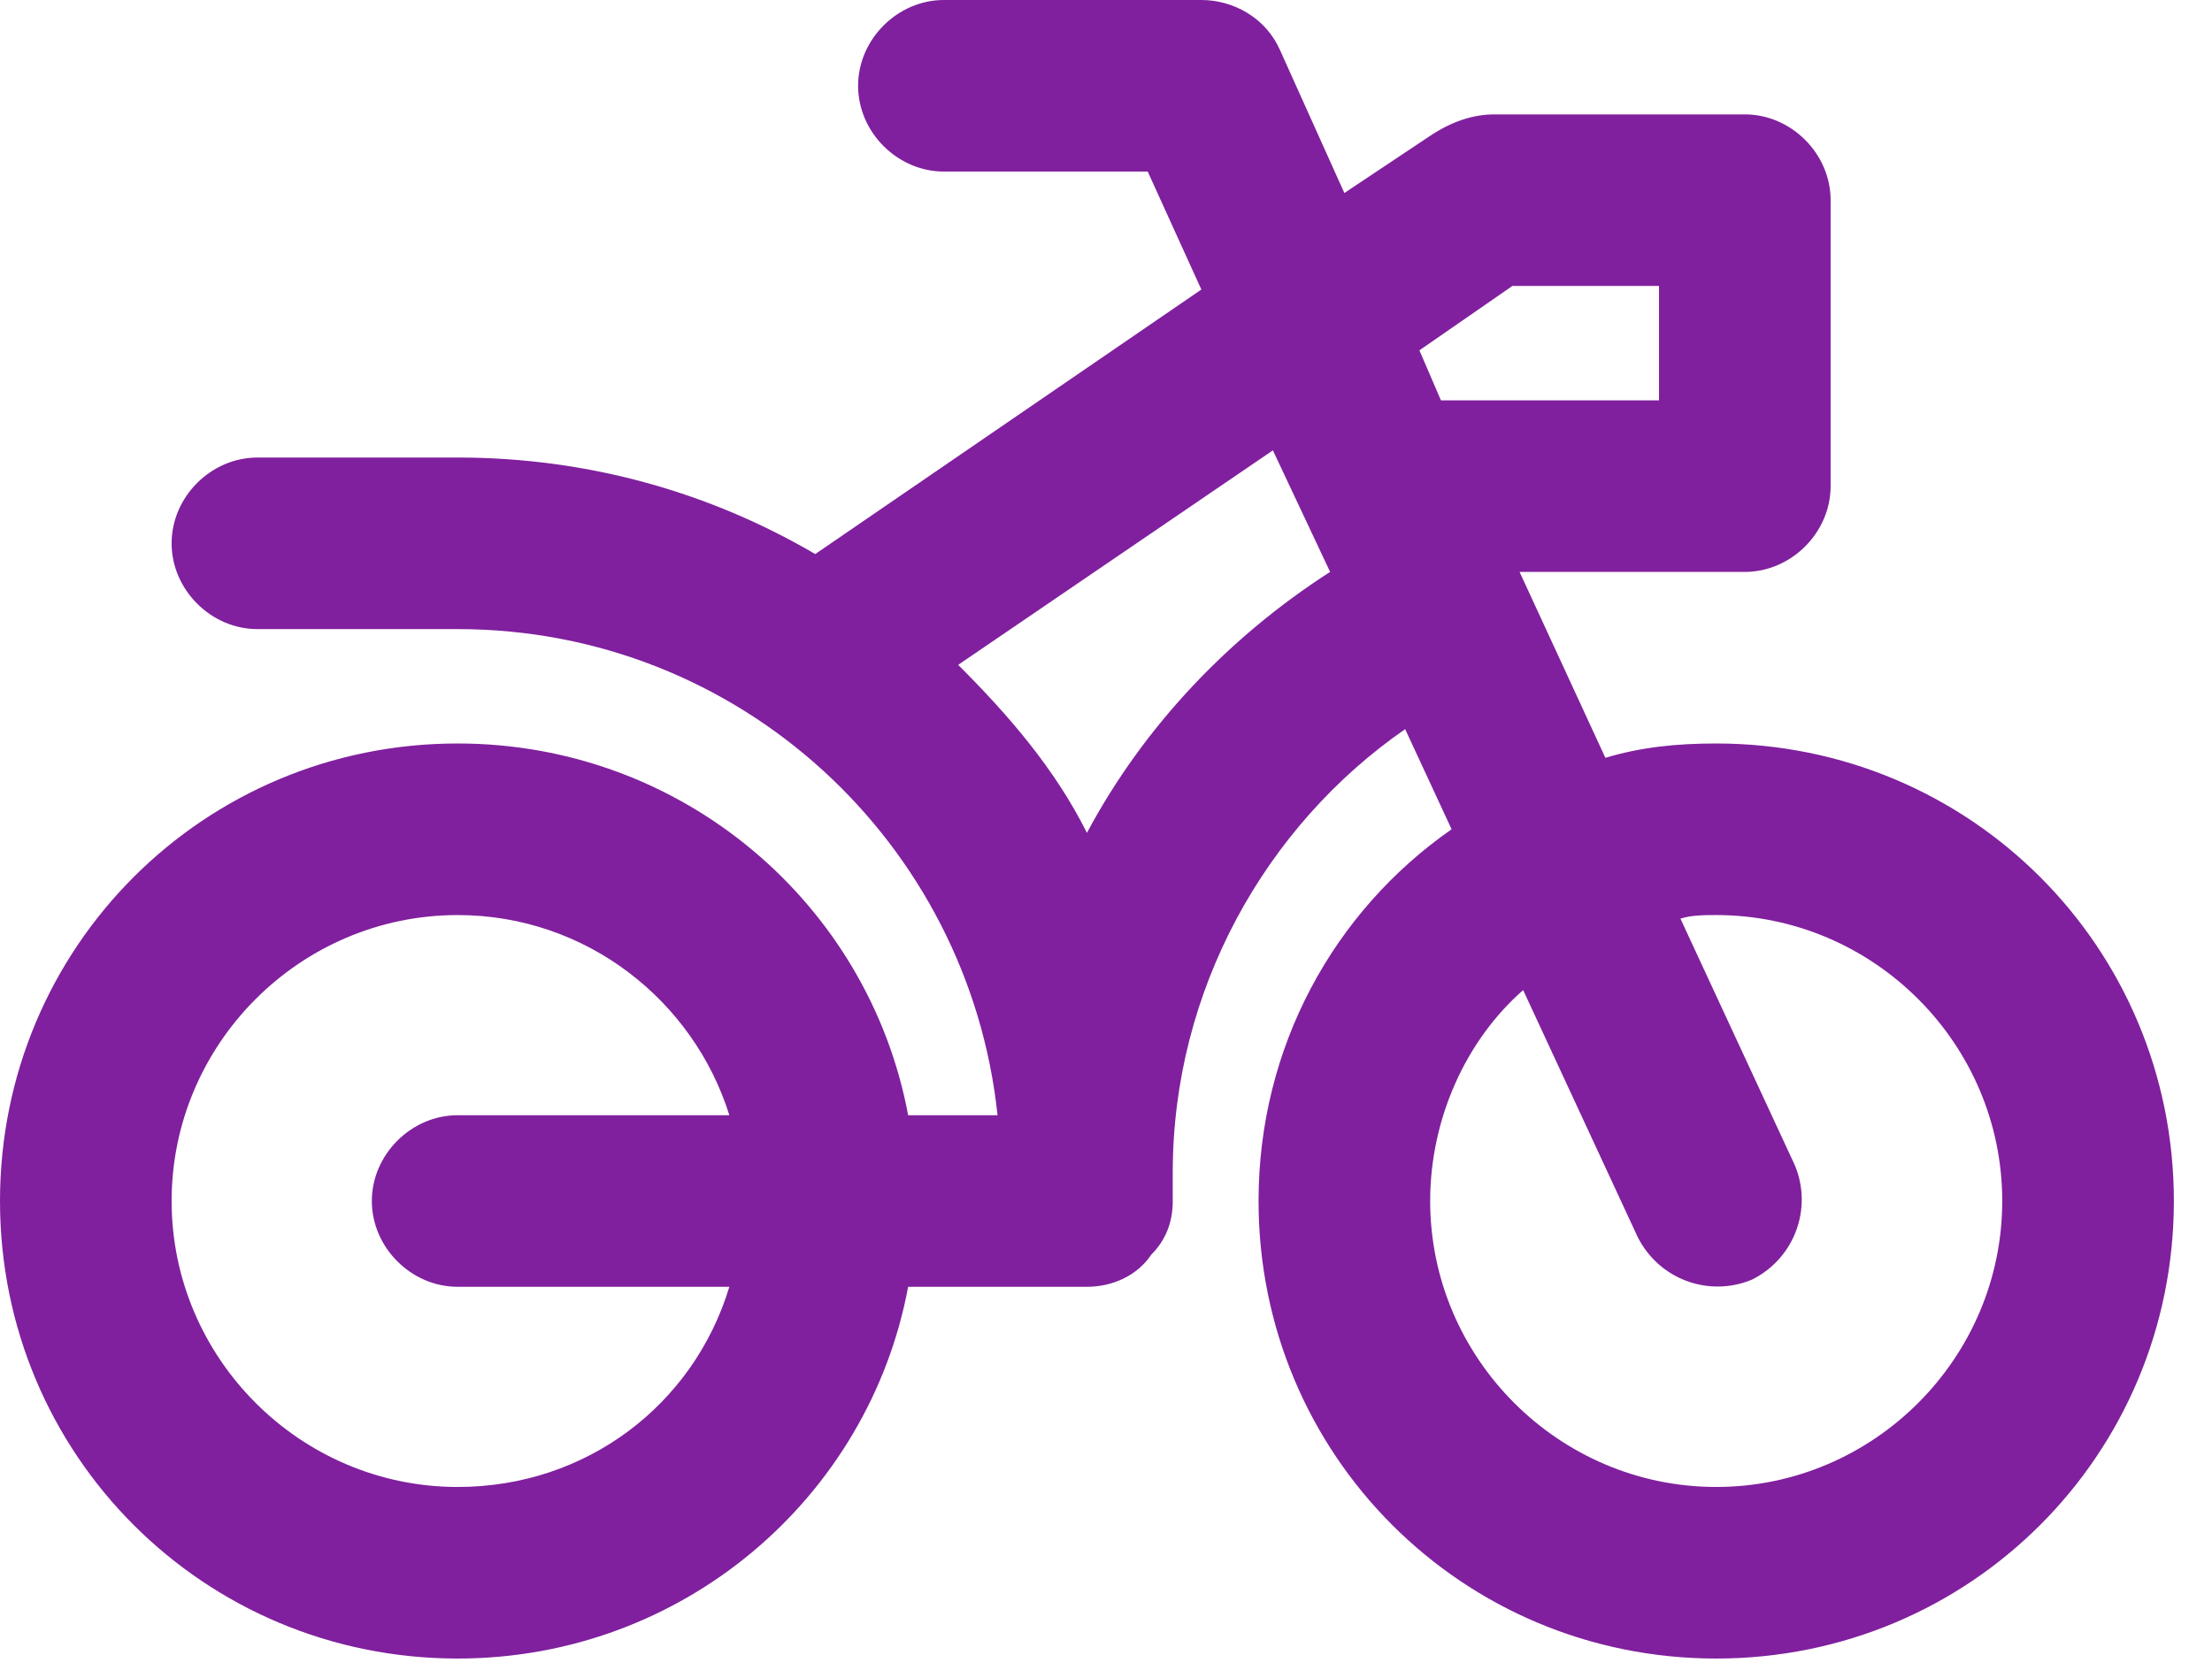 <svg width="29" height="22" viewBox="0 0 29 22" fill="none" xmlns="http://www.w3.org/2000/svg">
<path d="M11.25 1.125C11.25 0.516 11.766 0 12.375 0H15.75C16.172 0 16.594 0.234 16.781 0.656L17.625 2.531L18.75 1.781C19.031 1.594 19.312 1.5 19.594 1.5H22.875C23.484 1.5 24 2.016 24 2.625V6.375C24 6.984 23.484 7.5 22.875 7.5H19.922L21.047 9.938C21.516 9.797 21.984 9.75 22.5 9.75C25.828 9.75 28.5 12.422 28.5 15.75C28.5 19.078 25.828 21.75 22.5 21.75C19.172 21.75 16.5 19.078 16.5 15.75C16.5 13.734 17.484 11.953 19.031 10.875L18.422 9.562C16.594 10.828 15.375 12.984 15.375 15.375V15.75C15.375 16.031 15.281 16.266 15.094 16.453C14.906 16.734 14.578 16.875 14.25 16.875H11.906C11.391 19.641 8.953 21.75 6 21.75C2.672 21.75 0 19.078 0 15.75C0 12.422 2.672 9.75 6 9.75C8.953 9.75 11.391 11.859 11.906 14.625H13.078C12.703 11.062 9.703 8.25 6 8.25H3.375C2.766 8.25 2.25 7.734 2.25 7.125C2.25 6.516 2.766 6 3.375 6H6C7.734 6 9.328 6.469 10.688 7.266L15.75 3.797L15.047 2.25H12.375C11.766 2.25 11.25 1.734 11.25 1.125ZM14.25 10.922C15 9.516 16.125 8.344 17.438 7.5L16.688 5.906L12.562 8.719C13.219 9.375 13.828 10.078 14.25 10.922ZM18.891 5.25H21.75V3.75H19.828L18.609 4.594L18.891 5.25ZM21.469 16.219L19.969 12.984C19.219 13.641 18.75 14.672 18.75 15.75C18.75 17.812 20.438 19.5 22.5 19.5C24.562 19.5 26.25 17.812 26.25 15.75C26.25 13.688 24.562 12 22.5 12C22.359 12 22.172 12 22.031 12.047L23.531 15.281C23.766 15.844 23.531 16.5 22.969 16.781C22.406 17.016 21.75 16.781 21.469 16.219ZM9.562 16.875H6C5.391 16.875 4.875 16.359 4.875 15.75C4.875 15.141 5.391 14.625 6 14.625H9.562C9.094 13.125 7.688 12 6 12C3.938 12 2.25 13.688 2.25 15.75C2.25 17.812 3.938 19.5 6 19.5C7.688 19.5 9.094 18.422 9.562 16.875Z" fill="#80209E"/>
</svg>
